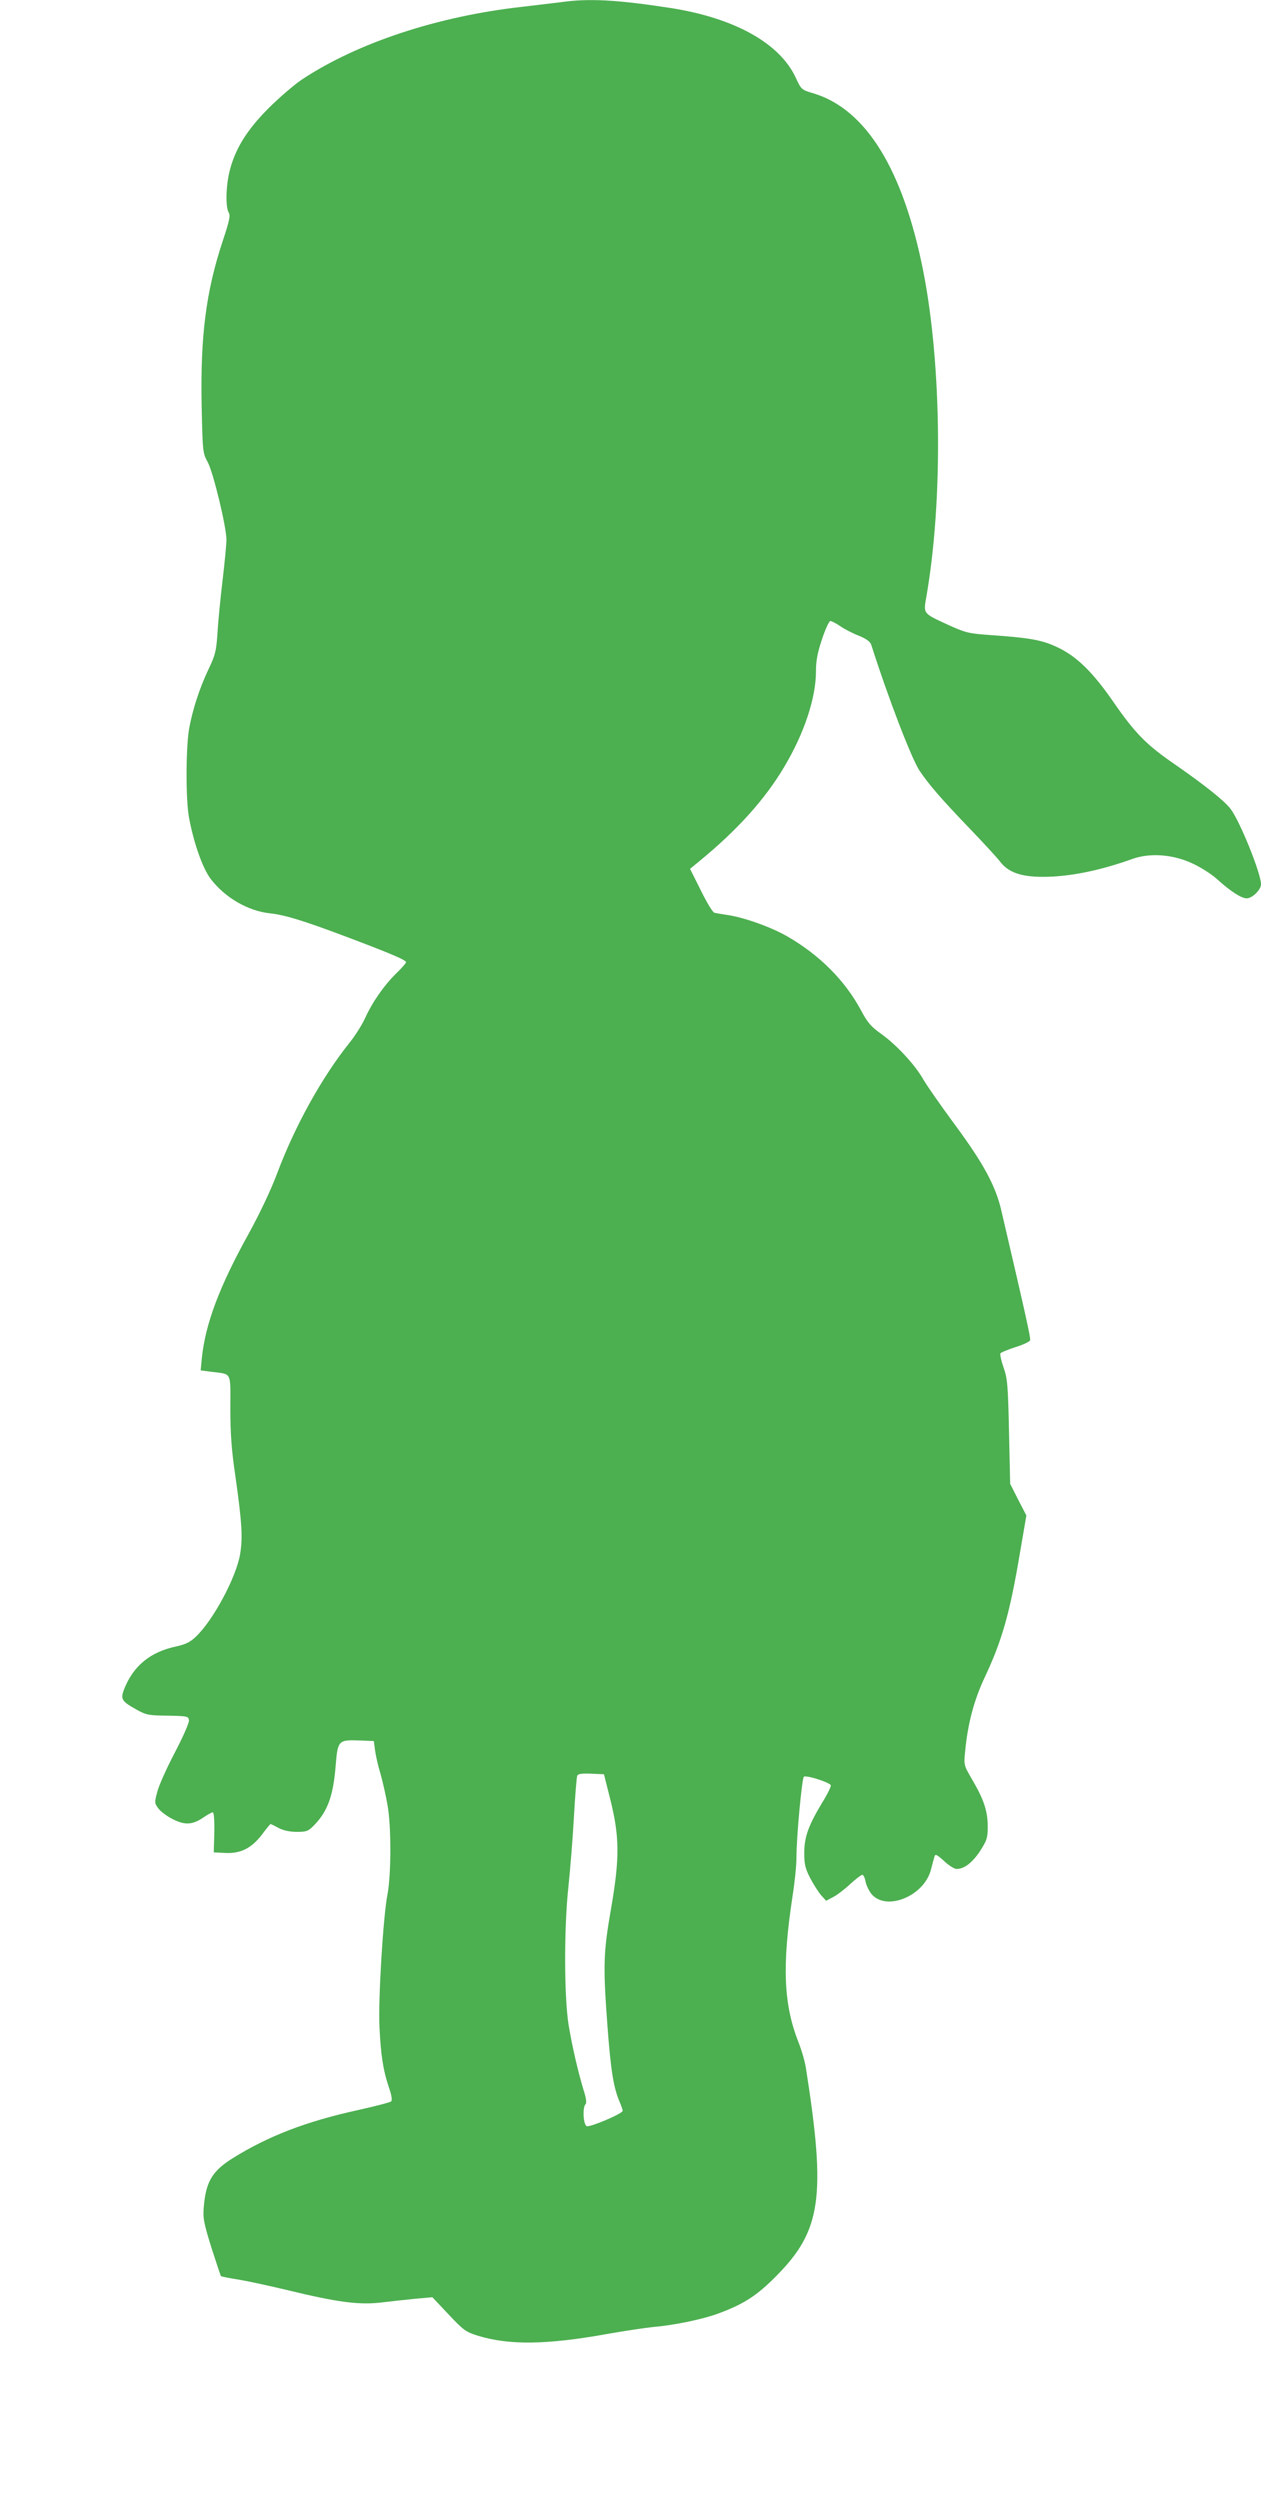 <?xml version="1.0" standalone="no"?>
<!DOCTYPE svg PUBLIC "-//W3C//DTD SVG 20010904//EN"
 "http://www.w3.org/TR/2001/REC-SVG-20010904/DTD/svg10.dtd">
<svg version="1.0" xmlns="http://www.w3.org/2000/svg"
 width="646pt" height="1280pt" viewBox="0 0 646 1280"
 preserveAspectRatio="xMidYMid meet">
<g transform="translate(0,1280) scale(0.1,-0.1)"
fill="#4caf50" stroke="none">
<path d="M2875 12789 c-33 -4 -124 -15 -201 -24 -431 -48 -843 -184 -1127
-372 -39 -26 -117 -93 -172 -148 -112 -112 -172 -210 -200 -326 -18 -76 -20
-182 -3 -208 9 -15 3 -42 -30 -142 -87 -261 -116 -491 -109 -847 5 -237 6
-243 31 -288 28 -51 96 -331 96 -398 0 -23 -9 -117 -20 -209 -11 -93 -23 -214
-26 -270 -6 -90 -11 -111 -45 -182 -47 -99 -82 -207 -100 -305 -17 -95 -18
-363 -1 -455 24 -130 69 -259 111 -315 73 -96 191 -165 306 -177 74 -8 167
-36 390 -120 233 -88 305 -119 305 -130 0 -5 -23 -31 -51 -58 -62 -61 -122
-147 -159 -229 -15 -33 -51 -90 -80 -126 -140 -175 -278 -423 -369 -665 -32
-86 -89 -206 -147 -312 -150 -270 -222 -462 -240 -637 l-6 -63 53 -7 c109 -14
99 5 99 -188 0 -127 6 -213 25 -341 35 -246 39 -321 25 -405 -20 -119 -138
-339 -227 -423 -28 -27 -53 -39 -98 -49 -135 -28 -222 -100 -269 -219 -20 -52
-14 -62 67 -107 47 -26 61 -28 157 -29 99 -2 105 -3 108 -23 2 -12 -29 -83
-72 -165 -41 -78 -82 -169 -90 -201 -15 -56 -15 -59 6 -87 12 -16 46 -41 75
-55 62 -31 100 -28 157 11 20 14 41 25 46 25 6 0 9 -42 8 -102 l-3 -103 58 -3
c80 -4 135 24 189 94 22 30 42 54 44 54 2 0 21 -9 41 -20 25 -13 57 -20 93
-20 52 0 59 3 92 37 68 71 96 151 108 307 10 123 14 128 120 124 l75 -3 6 -45
c3 -25 15 -80 28 -122 12 -42 28 -114 36 -160 20 -109 19 -359 0 -458 -22
-113 -48 -535 -41 -680 7 -146 19 -221 48 -308 14 -39 18 -66 12 -72 -5 -5
-82 -25 -172 -45 -264 -58 -455 -132 -635 -243 -109 -67 -142 -122 -153 -251
-5 -59 -1 -81 39 -210 25 -78 47 -144 49 -146 2 -2 46 -11 98 -19 52 -9 160
-33 240 -52 264 -64 372 -78 491 -63 41 5 114 13 164 18 l90 8 83 -88 c77 -82
89 -90 150 -109 159 -49 352 -47 663 9 90 16 198 32 239 36 106 9 255 40 336
71 126 47 194 91 294 193 227 230 252 404 149 1059 -5 35 -23 96 -39 136 -76
194 -84 391 -30 746 11 69 20 157 20 195 0 108 28 407 38 417 10 10 128 -27
138 -43 3 -5 -17 -46 -45 -91 -71 -118 -91 -176 -91 -257 0 -56 5 -78 30 -127
17 -32 42 -72 56 -88 l26 -29 36 19 c20 10 59 40 88 67 28 26 56 47 62 47 5 0
13 -16 16 -35 4 -19 18 -48 31 -64 76 -89 269 -10 304 125 7 27 15 57 18 67 4
15 11 12 49 -22 24 -23 53 -41 64 -41 40 0 81 32 121 92 35 55 39 68 39 124 0
79 -19 137 -77 237 -45 77 -46 79 -39 146 13 143 46 267 101 383 88 187 128
326 180 636 l33 192 -42 81 -41 81 -6 266 c-5 238 -8 274 -28 330 -12 35 -19
67 -16 72 3 5 38 19 77 32 39 12 73 28 75 35 4 10 -19 115 -147 663 -29 128
-94 246 -239 442 -70 95 -142 198 -160 229 -42 75 -138 179 -217 235 -52 37
-70 58 -104 122 -82 152 -210 280 -373 375 -86 50 -227 100 -312 112 -27 4
-57 9 -65 11 -9 2 -40 54 -70 115 l-55 110 45 37 c198 162 339 319 438 486
102 171 162 352 162 488 0 55 8 96 31 165 17 51 36 93 43 93 6 0 29 -12 50
-26 21 -15 64 -37 95 -49 39 -16 58 -30 64 -46 87 -273 207 -585 248 -646 48
-71 109 -142 256 -295 72 -75 143 -152 157 -171 42 -54 106 -77 219 -77 133 0
289 31 459 92 90 32 209 23 308 -24 41 -19 98 -55 125 -80 70 -63 124 -98 152
-98 28 0 73 44 73 72 0 56 -108 323 -156 386 -32 42 -134 123 -284 227 -146
100 -204 159 -313 316 -108 157 -191 238 -289 284 -79 38 -143 49 -343 63
-112 8 -126 11 -215 51 -134 62 -130 56 -114 148 85 488 78 1184 -16 1663
-103 521 -293 829 -560 911 -65 19 -65 20 -94 82 -82 176 -314 305 -641 356
-273 42 -418 50 -560 30z m253 -9209 c46 -187 47 -296 2 -555 -39 -224 -41
-290 -18 -600 17 -226 31 -314 62 -387 9 -21 16 -41 16 -46 0 -15 -167 -85
-184 -79 -18 7 -23 96 -6 113 6 6 3 32 -11 74 -28 94 -56 212 -76 331 -23 143
-24 497 -1 709 9 85 22 244 28 354 6 109 14 205 17 213 4 10 21 13 71 11 l66
-3 34 -135z"/>
</g>
</svg>

